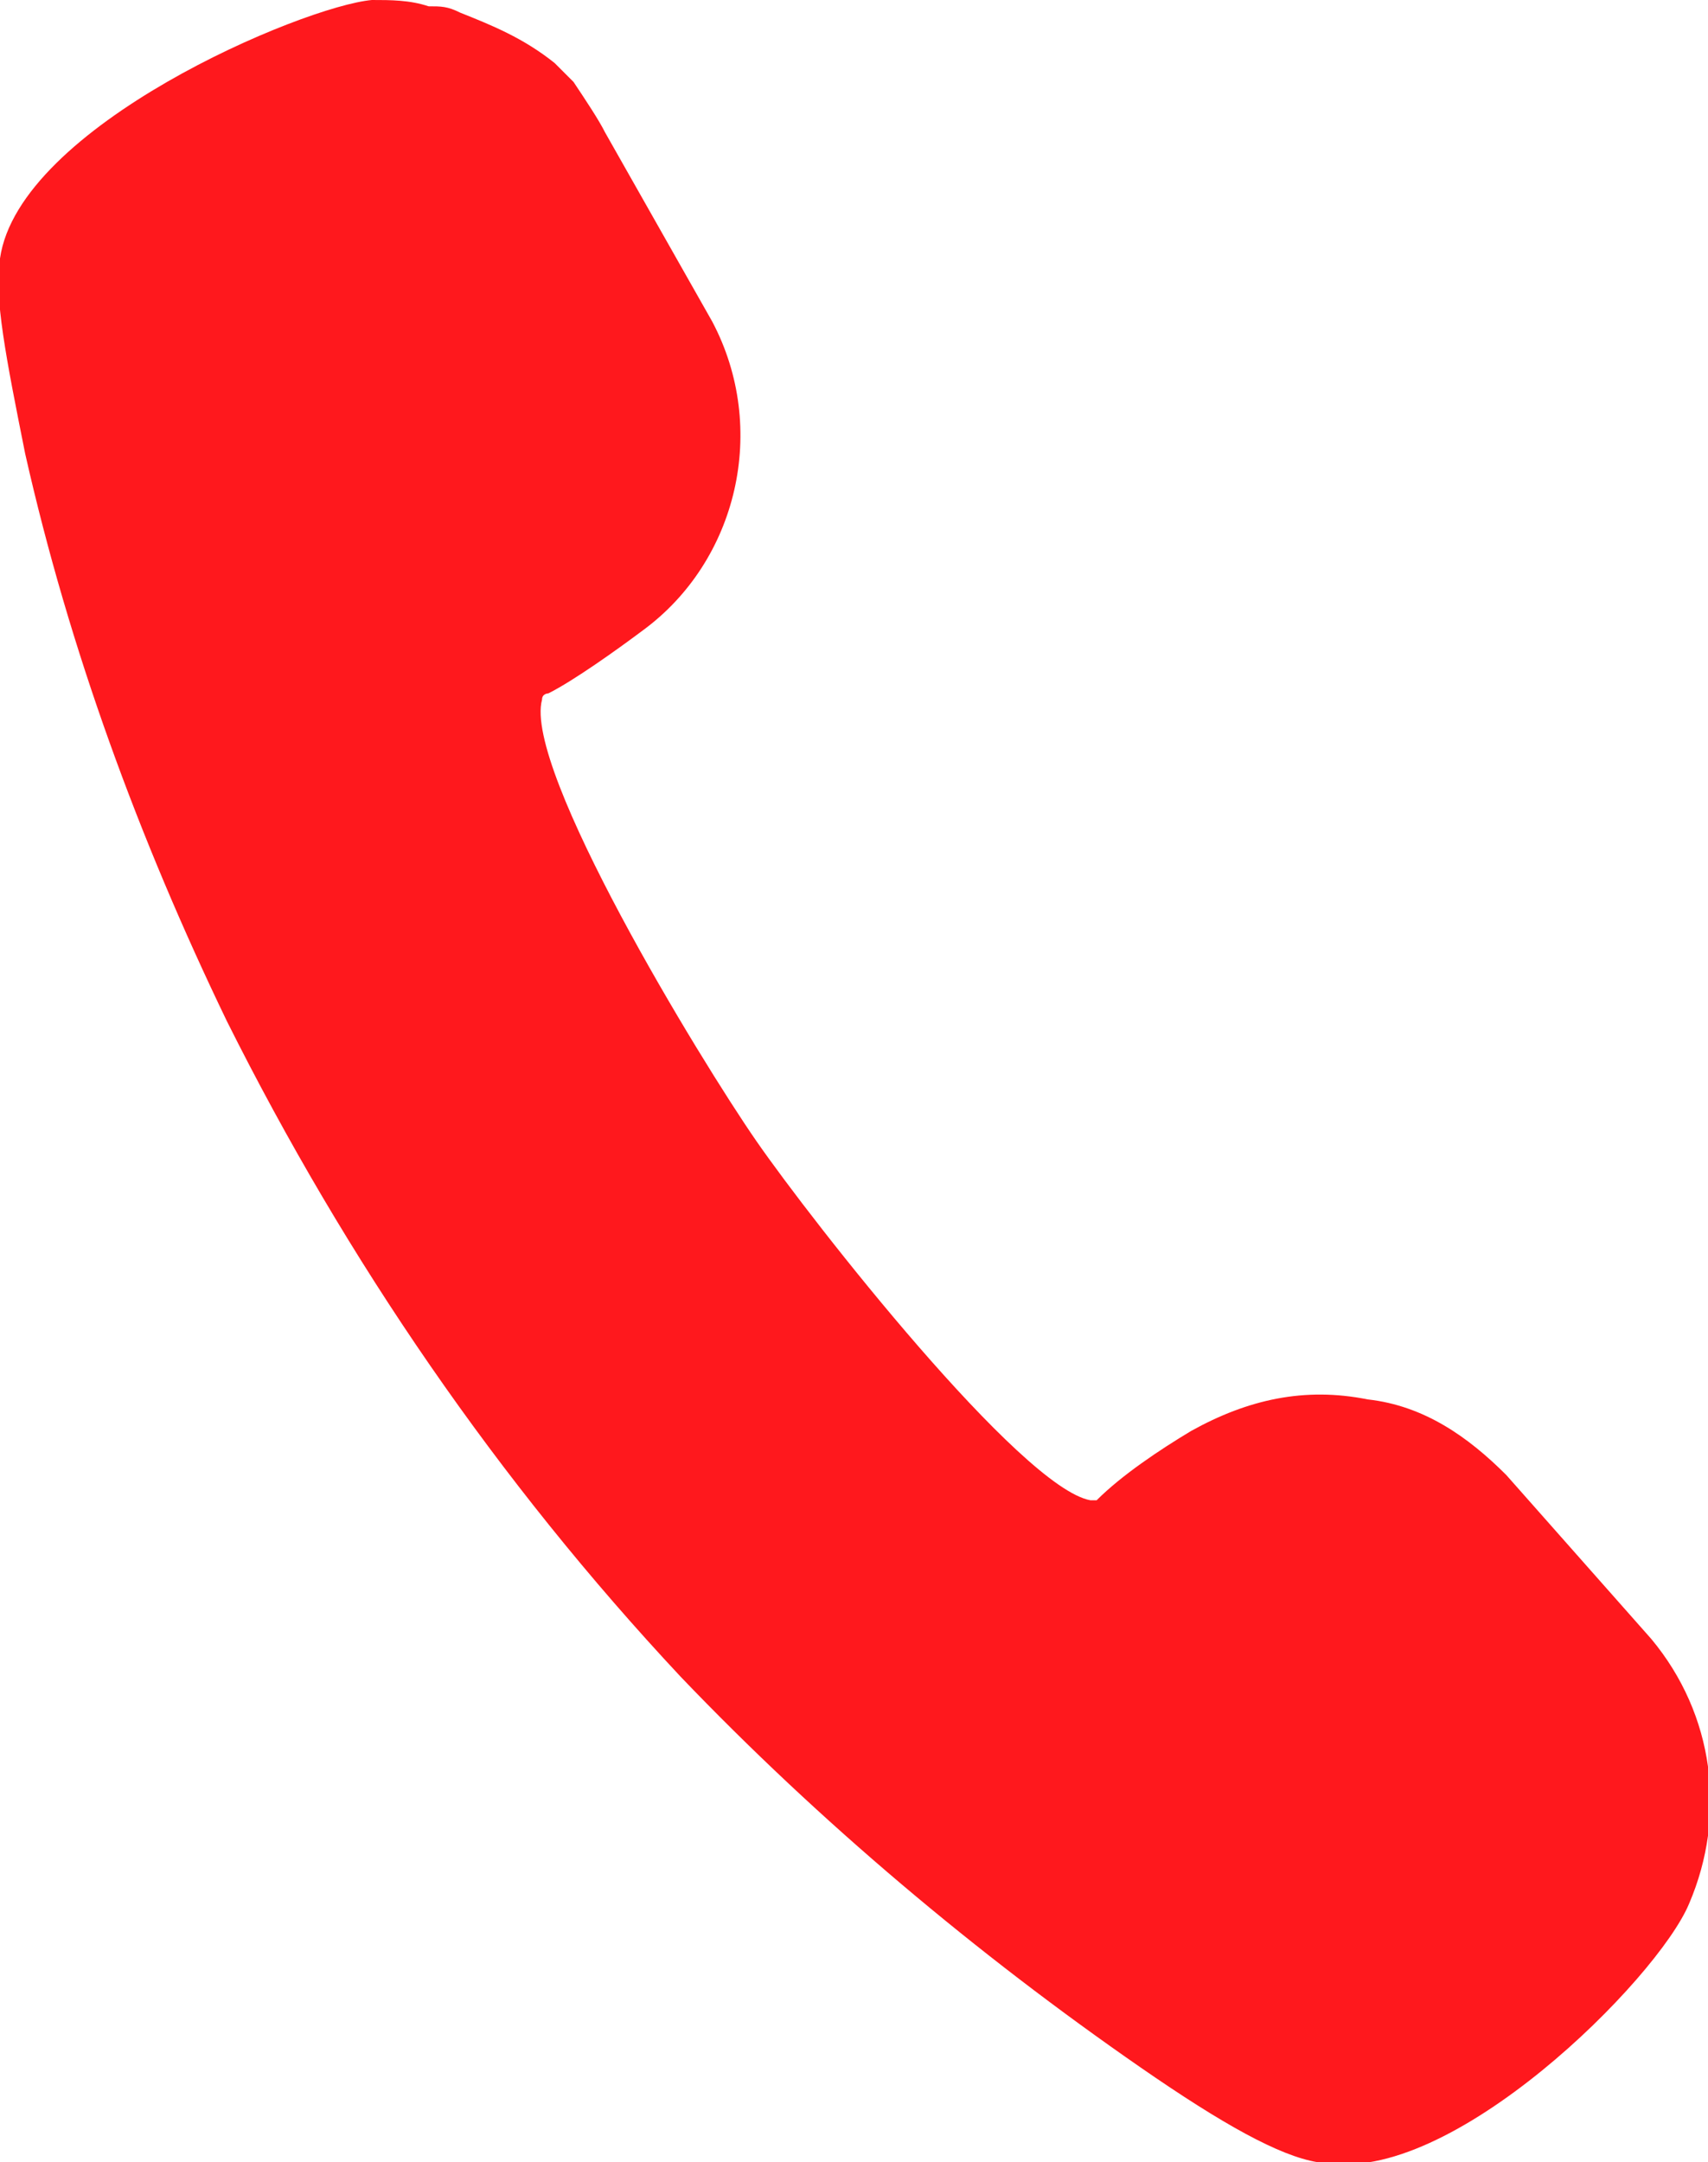 <?xml version="1.0" encoding="utf-8"?>
<!-- Generator: Adobe Illustrator 28.3.0, SVG Export Plug-In . SVG Version: 6.00 Build 0)  -->
<svg version="1.1" id="_レイヤー_2" xmlns="http://www.w3.org/2000/svg" xmlns:xlink="http://www.w3.org/1999/xlink" x="0px"
	 y="0px" viewBox="0 0 27.1 34.3" style="enable-background:new 0 0 27.1 34.3;" xml:space="preserve">
<style type="text/css">
	.st0{fill:#FF181D;}
</style>
<g id="pc">
	<g id="footer">
		<path class="st0" d="M10.8,26.6c2.2,2.3,4.7,4.4,7.3,6.2c1.3,0.9,2.2,1.4,2.8,1.5H21c2,0.4,5.3-2.9,5.8-4.1c0.6-1.4,0.4-3-0.6-4.2
			l-2.3-2.6c-0.6-0.6-1.3-1.1-2.2-1.2c-1-0.2-1.9,0-2.8,0.5c-0.5,0.3-1.1,0.7-1.5,1.1h-0.1c-1.1-0.2-4.4-4.4-5.3-5.7
			c-0.9-1.3-3.7-5.9-3.4-7C8.6,11,8.7,11,8.7,11c0.4-0.2,1.1-0.7,1.5-1c1.5-1.1,2-3.2,1.1-4.9l-1.7-3C9.5,1.9,9.3,1.6,9.1,1.3
			C9,1.2,8.9,1.1,8.8,1c-0.5-0.4-1-0.6-1.5-0.8C7.1,0.1,7,0.1,6.8,0.1C6.5,0,6.2,0,5.9,0C4.8,0.1,0.3,2,0,4.1
			c-0.1,0.6,0.1,1.6,0.4,3.1c0.7,3.1,1.8,6.1,3.2,9C5.5,20,7.9,23.5,10.8,26.6L10.8,26.6z"/>
	</g>
</g>
</svg>
